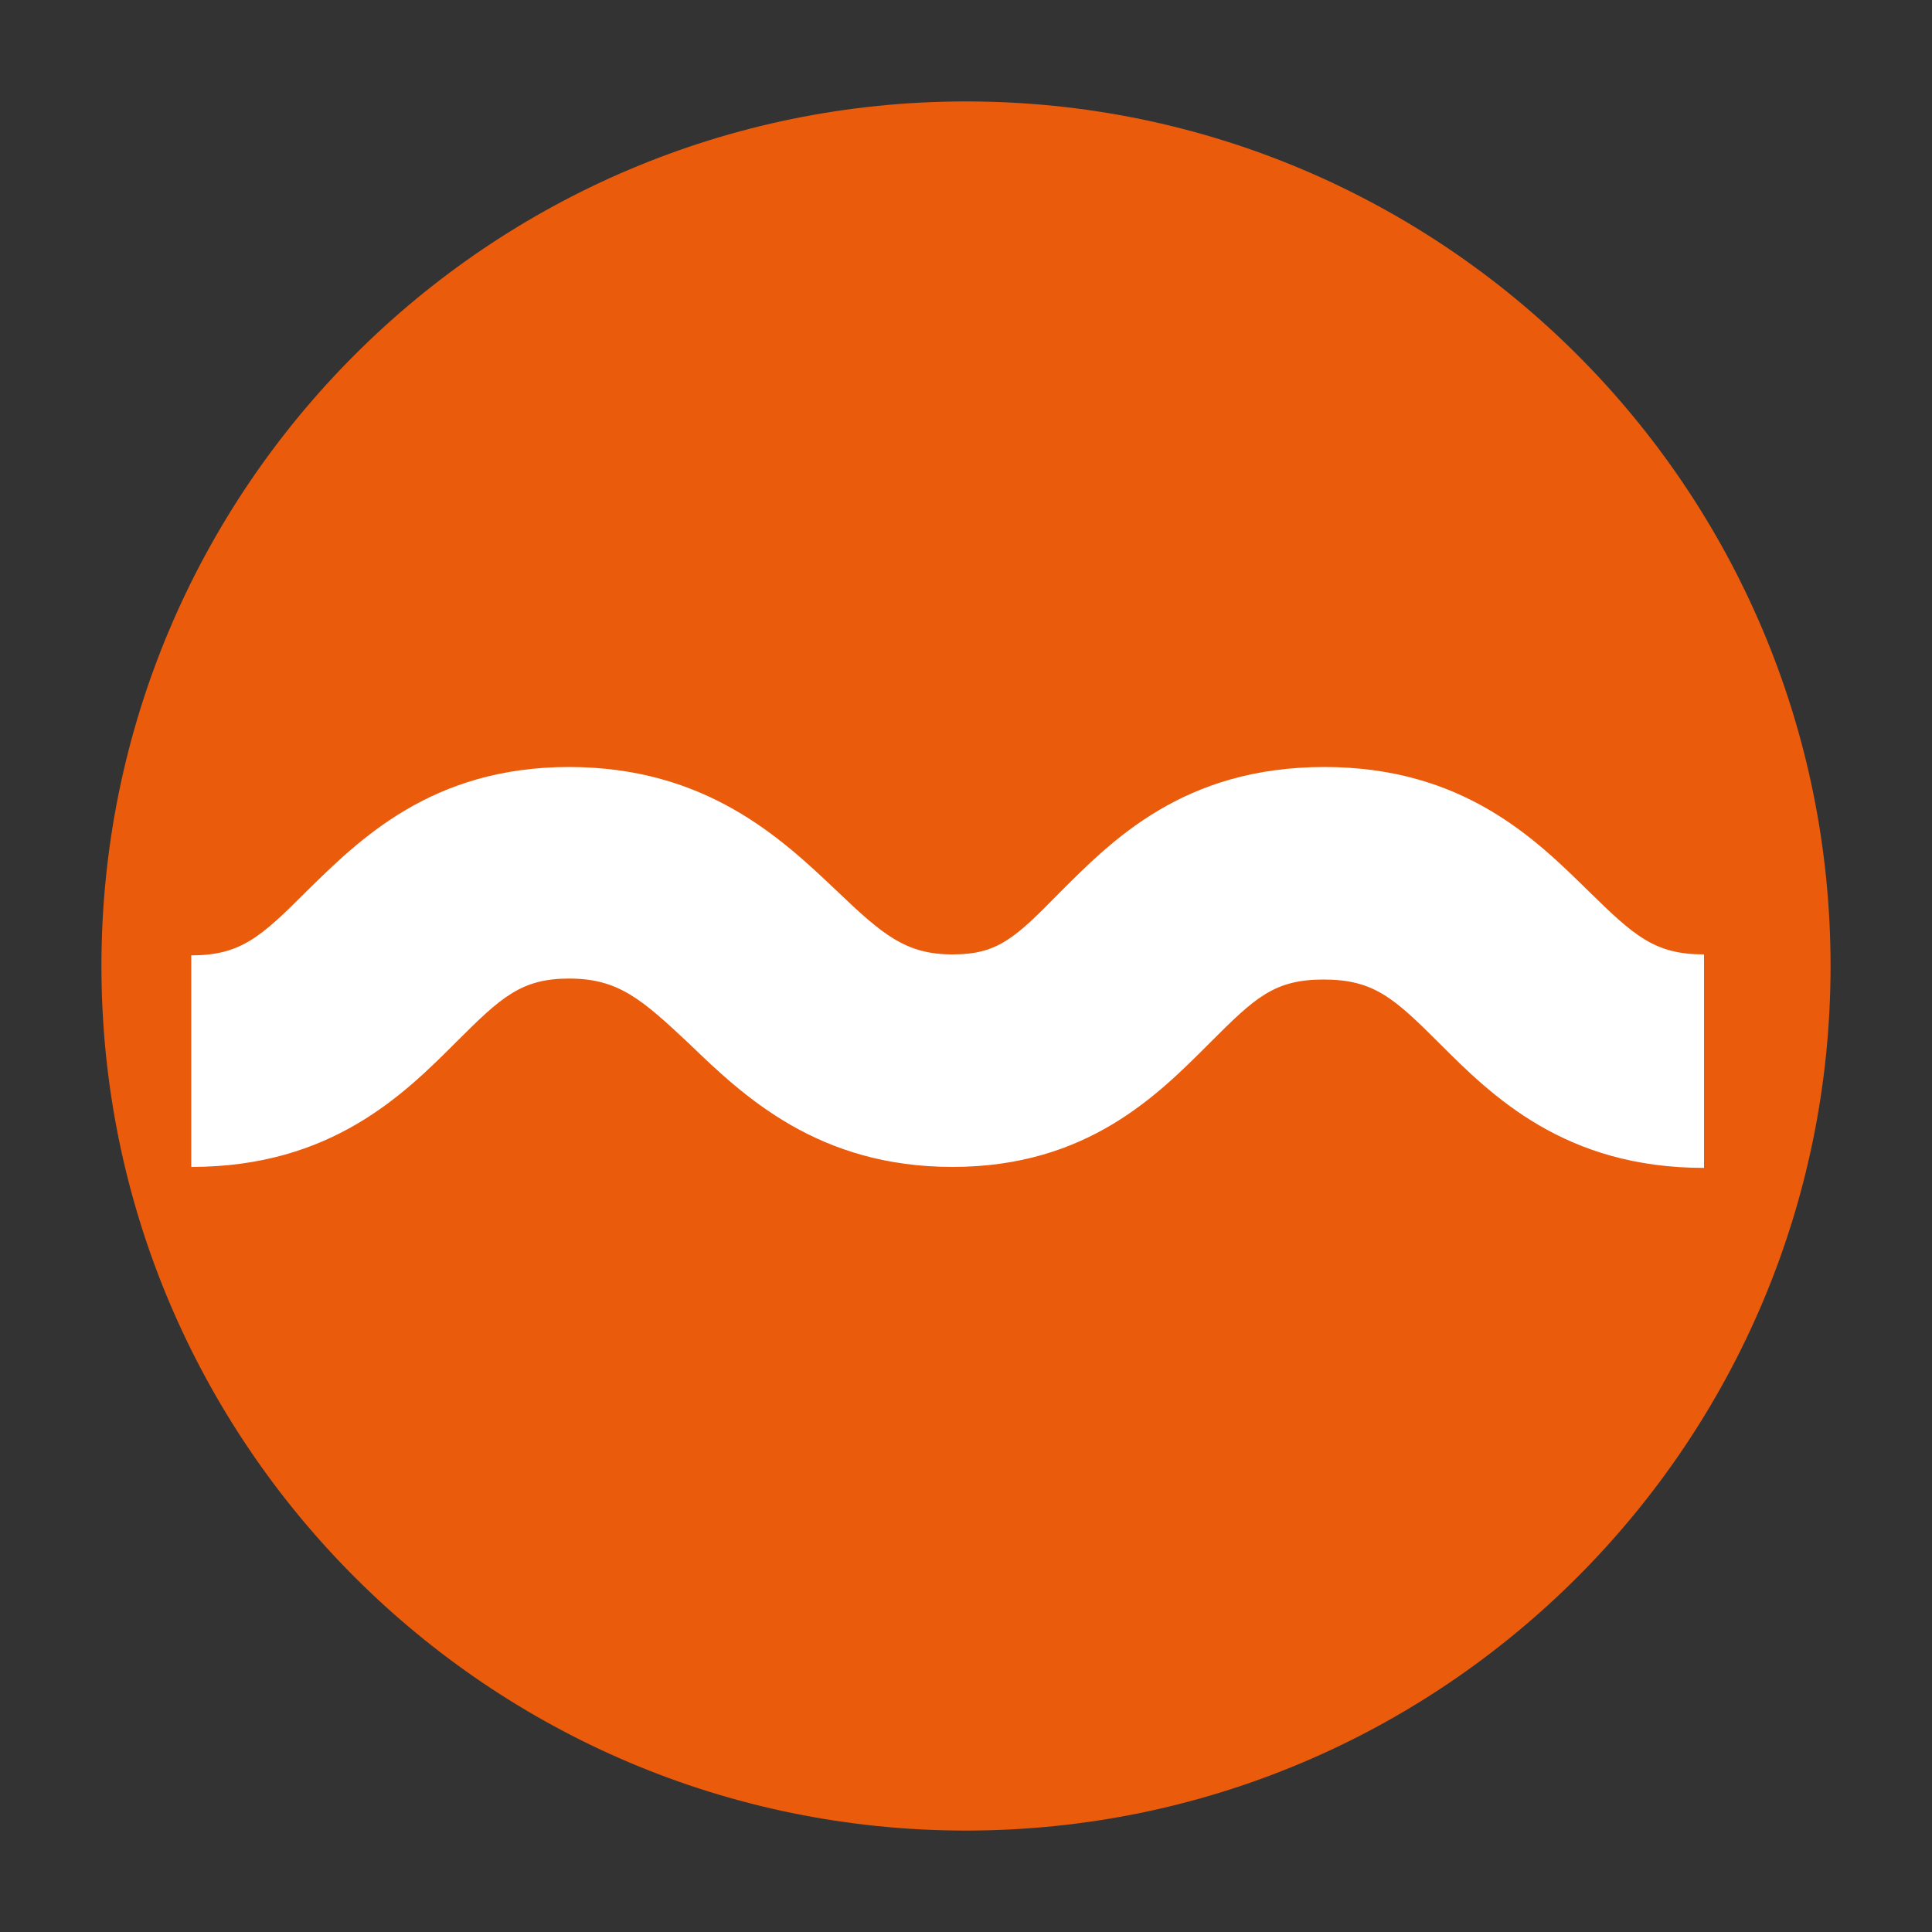 <?xml version="1.0" encoding="utf-8"?>
<!-- Generator: Adobe Illustrator 23.0.1, SVG Export Plug-In . SVG Version: 6.00 Build 0)  -->
<svg version="1.1" xmlns="http://www.w3.org/2000/svg" xmlns:xlink="http://www.w3.org/1999/xlink" x="0px" y="0px"
	 viewBox="0 0 20 20" style="enable-background:new 0 0 20 20;" xml:space="preserve">
<rect x="0" y="0" width="20" height="20" fill="#333333" stroke="none"/>
<style type="text/css">
	.st0{display:none;}
	.st1{display:inline;}
	.st2{fill:#E35310;}
	.st3{fill:#FFFFFF;}
	.st4{fill:#EA5B0C;}
</style>
<g id="Laag_1" class="st0">
	<g class="st1">
		<g>
			<path class="st2" d="M18.95,10c0,4.94-4.01,8.95-8.95,8.95c-4.94,0-8.95-4.01-8.95-8.95c0-4.94,4.01-8.95,8.95-8.95
				C14.94,1.05,18.95,5.06,18.95,10z"/>
		</g>
		<path class="st3" d="M15.39,6.21l-4.14-0.12c-0.57-0.02-0.81,0.37-0.52,0.87l0.58,1l-6.97,4.06c-0.53,0.31-0.7,0.98-0.4,1.51
			c0.21,0.35,0.57,0.55,0.95,0.55c0.19,0,0.38-0.05,0.55-0.15l6.97-4.06l0.58,1c0.29,0.5,0.74,0.49,1.01-0.02l1.94-3.68
			C16.22,6.65,15.97,6.22,15.39,6.21z"/>
	</g>
</g>
<g id="Laag_2">
	<g>
		<path class="st4" d="M18.95,10c0,4.94-4.01,8.95-8.95,8.95c-4.94,0-8.95-4.01-8.95-8.95c0-4.94,4.01-8.95,8.95-8.95
			C14.94,1.05,18.95,5.06,18.95,10z"/>
		<g>
			<path class="st3" d="M17.64,12.09c-1.44,0-2.19-0.74-2.74-1.29c-0.47-0.47-0.68-0.66-1.2-0.66c-0.51,0-0.71,0.19-1.17,0.65
				c-0.54,0.54-1.27,1.29-2.67,1.29c-1.39,0-2.16-0.73-2.72-1.27c-0.5-0.47-0.74-0.68-1.25-0.68c-0.49,0-0.7,0.19-1.16,0.65
				c-0.55,0.55-1.3,1.3-2.75,1.3V9.89c0.51,0,0.72-0.19,1.19-0.66c0.55-0.54,1.3-1.29,2.72-1.29c1.42,0,2.2,0.74,2.77,1.28
				c0.48,0.46,0.72,0.66,1.2,0.66c0.46,0,0.64-0.16,1.1-0.63c0.55-0.55,1.29-1.31,2.75-1.31c1.44,0,2.19,0.75,2.74,1.29
				c0.47,0.46,0.68,0.65,1.19,0.65L17.64,12.09z"/>
		</g>
	</g>
</g>
<g id="Laag_3" class="st0">
	<g class="st1">
		<path class="st4" d="M18.95,10c0,4.94-4.01,8.95-8.95,8.95c-4.94,0-8.95-4.01-8.95-8.95c0-4.94,4.01-8.95,8.95-8.95
			C14.94,1.05,18.95,5.06,18.95,10z"/>
		<path class="st3" d="M12.26,4.53c-0.01-0.15-0.18-0.22-0.37-0.24c-0.07-0.86-0.79-1.54-1.67-1.54c-0.93,0-1.68,0.75-1.68,1.68
			c0,0.93,0.75,1.68,1.68,1.68c0.81,0,1.49-0.58,1.65-1.34C12.08,4.76,12.27,4.7,12.26,4.53z"/>
		<path class="st3" d="M14.81,6.94c-0.23-0.28-0.65-0.32-0.93-0.08l-1.22,1.03l-2.28-1.45c0,0-0.01,0-0.01-0.01
			c-0.01-0.01-0.02-0.01-0.03-0.02c-0.01-0.01-0.02-0.01-0.03-0.01c-0.01,0-0.02-0.01-0.03-0.01c-0.01,0-0.02-0.01-0.03-0.01
			c-0.01,0-0.02-0.01-0.03-0.01c-0.01,0-0.02-0.01-0.03-0.01c-0.01,0-0.02,0-0.03-0.01c-0.01,0-0.02,0-0.03-0.01
			c-0.01,0-0.02,0-0.03,0c-0.01,0-0.02,0-0.03,0c-0.01,0-0.02,0-0.03,0c-0.01,0-0.02,0-0.03,0c-0.01,0-0.02,0-0.03,0
			c-0.01,0-0.02,0-0.04,0c0,0-0.01,0-0.01,0L6.58,6.9C6.26,6.95,6.03,7.23,6.03,7.55v1.9c0,0.37,0.3,0.66,0.66,0.66
			s0.66-0.3,0.66-0.66V8.11l1.36-0.23l0.18,3.13l-0.8,2.02l-1.77-0.37c-0.33-0.07-0.65,0.09-0.8,0.37
			c-0.02,0.04-0.04,0.08-0.05,0.12l-0.36,1.12c-0.09,0.29,0.07,0.6,0.36,0.69c0.06,0.02,0.11,0.03,0.17,0.03
			c0.23,0,0.45-0.15,0.53-0.38l0.14-0.45l2.09,0.44c0.05,0.01,0.1,0.02,0.15,0.02c0.3,0,0.57-0.18,0.68-0.46l0.84-2.12l1.91,1.25
			l-0.96,2.61c-0.05,0.15-0.06,0.3-0.02,0.44c0.02,0.2,0.15,0.39,0.36,0.46l0.06,0.02c0.01,0.01,0.02,0.01,0.04,0.01
			c0.01,0.01,0.03,0.01,0.04,0.01l0.96,0.35c0.06,0.02,0.13,0.03,0.19,0.03c0.22,0,0.44-0.14,0.52-0.36c0.1-0.29-0.04-0.6-0.33-0.71
			l-0.32-0.12l1.03-2.81c0.12-0.32,0-0.68-0.29-0.87l-2.18-1.43l-0.15-2.58l1.41,0.89c0.11,0.07,0.23,0.1,0.36,0.1
			c0.15,0,0.3-0.05,0.43-0.15l1.6-1.34C15,7.64,15.04,7.22,14.81,6.94z"/>
	</g>
</g>
<g id="Laag_4" class="st0">
	<g class="st1">
		<path class="st2" d="M18.95,10c0,4.94-4.01,8.95-8.95,8.95c-4.94,0-8.95-4.01-8.95-8.95c0-4.94,4.01-8.95,8.95-8.95
			C14.94,1.05,18.95,5.06,18.95,10z"/>
		<path class="st3" d="M13.29,16.62L12.61,3.46c-0.02-0.32-0.29-0.57-0.62-0.56c-0.32,0.02-0.57,0.29-0.56,0.62l0.04,0.76H8.66
			L8.7,3.52c0.02-0.32-0.23-0.6-0.56-0.62c-0.32-0.02-0.6,0.23-0.62,0.56L6.85,16.62c-0.02,0.32,0.23,0.6,0.56,0.62
			c0.01,0,0.02,0,0.03,0c0.31,0,0.57-0.24,0.59-0.56l0.05-0.94h3.99l0.05,0.94c0.02,0.31,0.28,0.56,0.59,0.56c0.01,0,0.02,0,0.03,0
			C13.06,17.22,13.31,16.94,13.29,16.62z M11.53,5.32l0.05,1.05H8.56l0.05-1.05H11.53z M8.34,10.54l0.05-1.06h3.35l0.05,1.06H8.34z
			 M11.85,11.57l0.05,1.06H8.23l0.05-1.06H11.85z M8.45,8.45L8.5,7.4h3.13l0.05,1.05H8.45z M8.12,14.71l0.05-1.06h3.78l0.05,1.06
			H8.12z"/>
	</g>
</g>
</svg>
